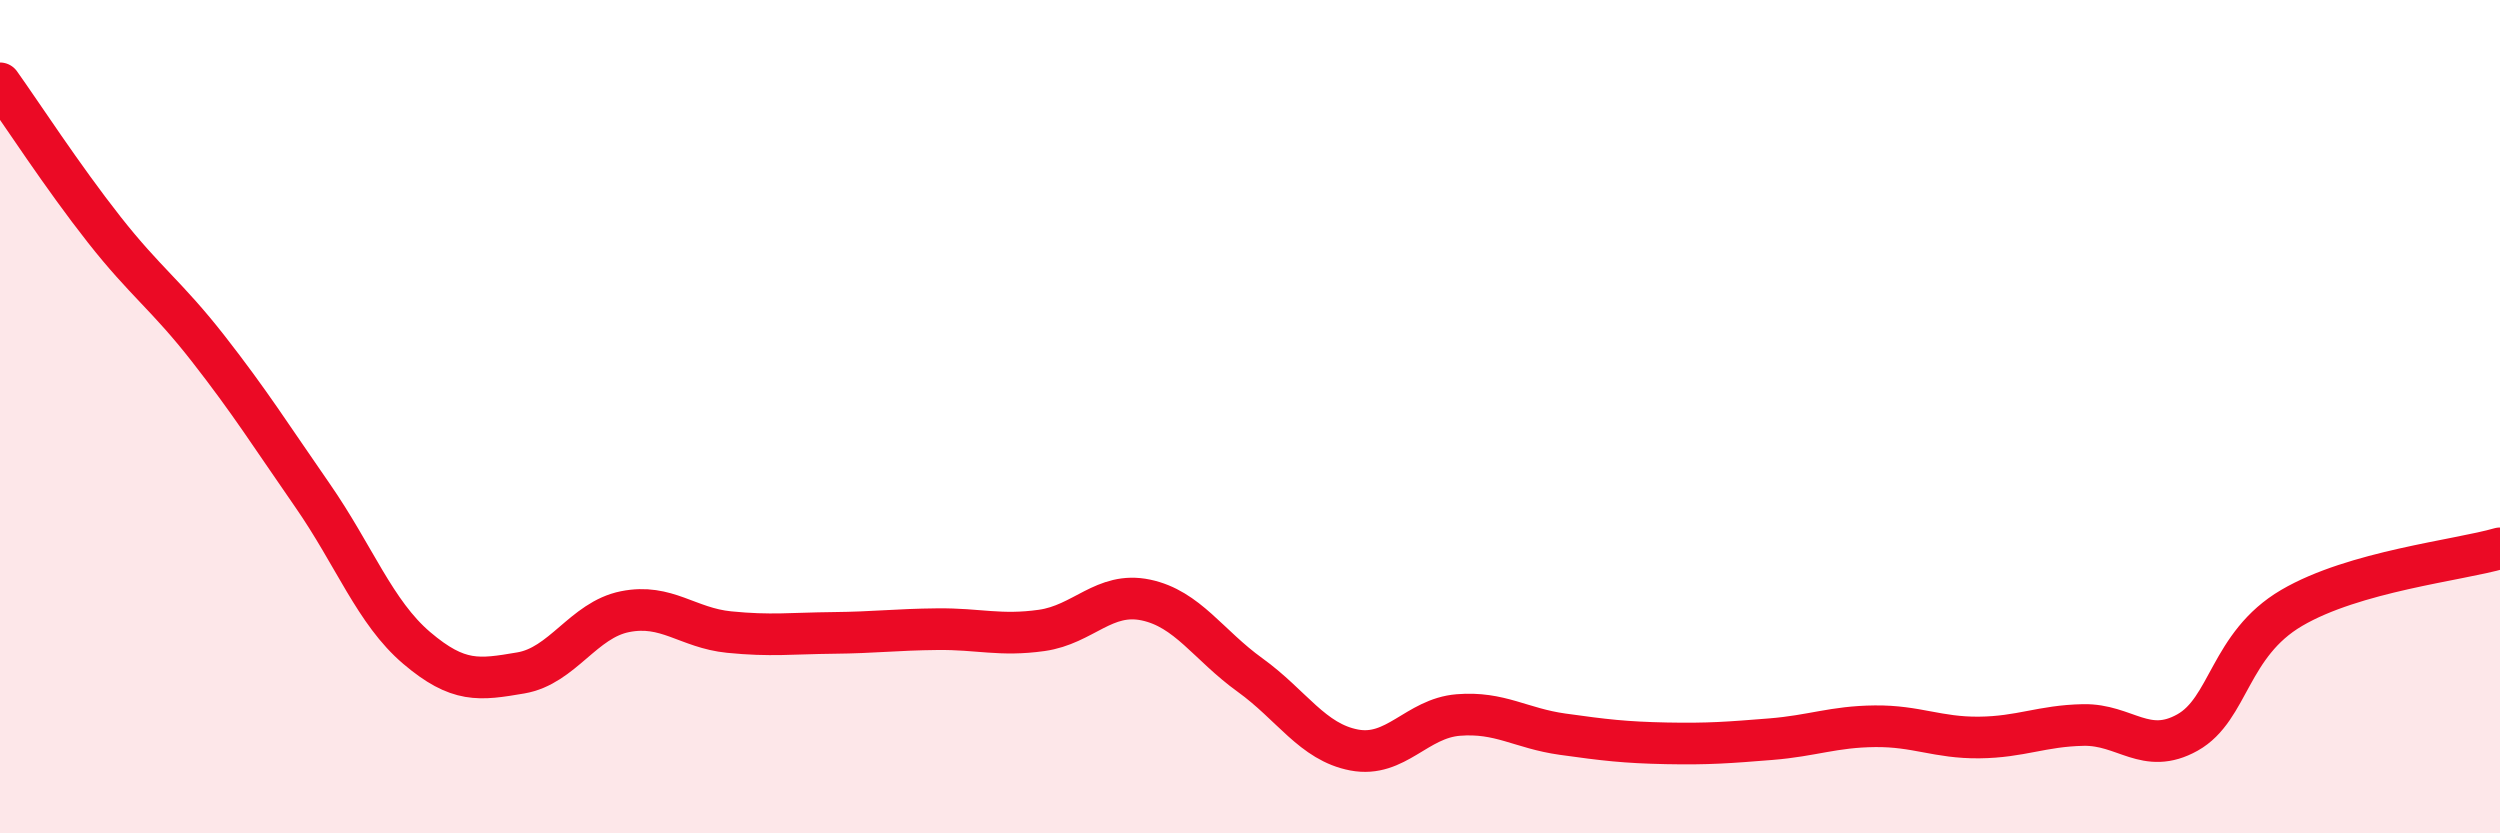 
    <svg width="60" height="20" viewBox="0 0 60 20" xmlns="http://www.w3.org/2000/svg">
      <path
        d="M 0,2 C 0.5,2.7 1.5,4.24 2.5,5.51 C 3.5,6.78 4,7.09 5,8.37 C 6,9.65 6.5,10.45 7.5,11.89 C 8.5,13.33 9,14.7 10,15.55 C 11,16.4 11.5,16.32 12.5,16.15 C 13.5,15.98 14,14.88 15,14.68 C 16,14.48 16.5,15.07 17.5,15.17 C 18.5,15.27 19,15.2 20,15.19 C 21,15.18 21.5,15.11 22.5,15.1 C 23.5,15.09 24,15.27 25,15.13 C 26,14.99 26.5,14.19 27.5,14.4 C 28.5,14.61 29,15.48 30,16.2 C 31,16.92 31.5,17.81 32.5,18 C 33.5,18.19 34,17.24 35,17.16 C 36,17.08 36.5,17.48 37.5,17.62 C 38.5,17.76 39,17.82 40,17.84 C 41,17.86 41.5,17.82 42.5,17.74 C 43.5,17.66 44,17.44 45,17.43 C 46,17.42 46.5,17.71 47.5,17.7 C 48.5,17.69 49,17.42 50,17.4 C 51,17.38 51.5,18.14 52.5,17.58 C 53.5,17.02 53.5,15.47 55,14.59 C 56.5,13.71 59,13.45 60,13.16L60 20L0 20Z"
        fill="#EB0A25"
        opacity="0.1"
        stroke-linecap="round"
        stroke-linejoin="round"
      />
      <path
        d="M 0,2 C 0.5,2.7 1.5,4.24 2.5,5.51 C 3.5,6.78 4,7.09 5,8.37 C 6,9.65 6.5,10.45 7.5,11.89 C 8.5,13.33 9,14.7 10,15.55 C 11,16.4 11.5,16.32 12.5,16.15 C 13.5,15.98 14,14.88 15,14.68 C 16,14.48 16.5,15.07 17.5,15.17 C 18.5,15.27 19,15.2 20,15.19 C 21,15.18 21.5,15.11 22.5,15.1 C 23.5,15.09 24,15.27 25,15.13 C 26,14.99 26.5,14.19 27.5,14.4 C 28.5,14.61 29,15.48 30,16.2 C 31,16.92 31.5,17.81 32.5,18 C 33.5,18.19 34,17.24 35,17.16 C 36,17.08 36.5,17.48 37.5,17.62 C 38.5,17.76 39,17.82 40,17.84 C 41,17.86 41.5,17.82 42.5,17.74 C 43.5,17.66 44,17.44 45,17.43 C 46,17.42 46.5,17.71 47.5,17.7 C 48.5,17.69 49,17.42 50,17.4 C 51,17.38 51.5,18.14 52.5,17.58 C 53.5,17.02 53.5,15.47 55,14.59 C 56.5,13.71 59,13.45 60,13.16"
        stroke="#EB0A25"
        stroke-width="1"
        fill="none"
        stroke-linecap="round"
        stroke-linejoin="round"
      />
    </svg>
  